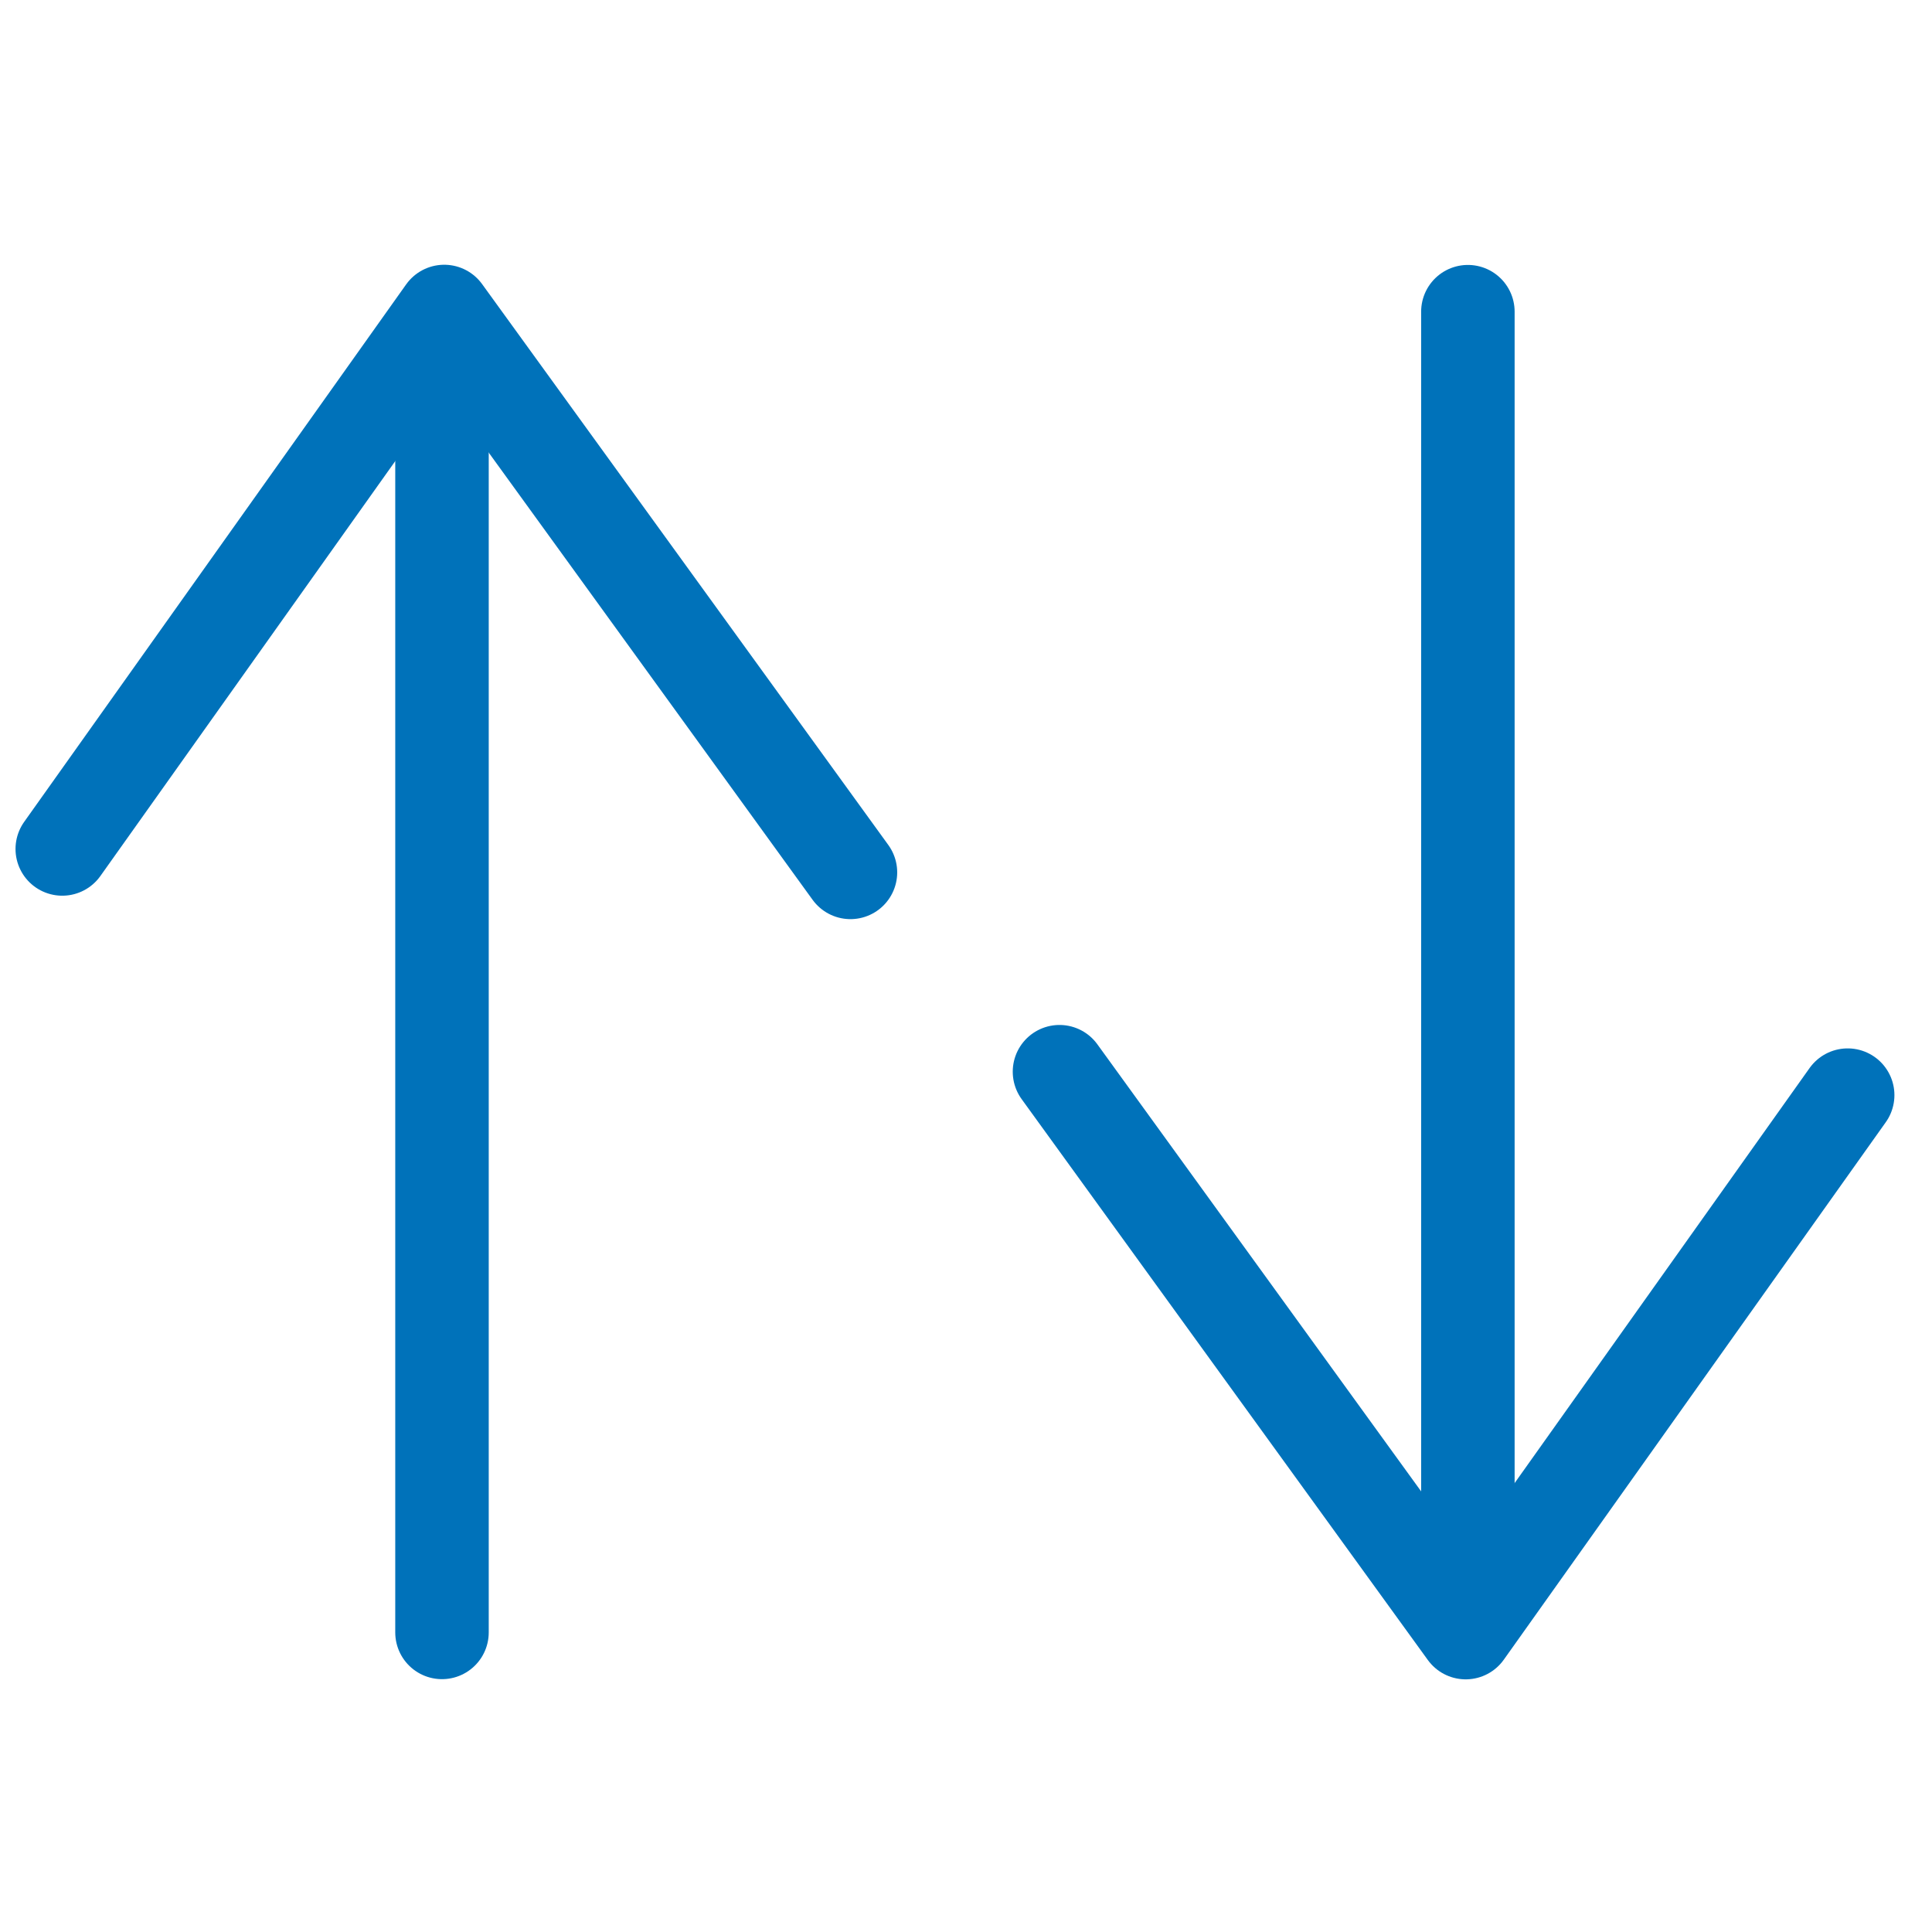 <svg xmlns="http://www.w3.org/2000/svg" xmlns:xlink="http://www.w3.org/1999/xlink" width="31" height="31" viewBox="0 0 31 31">
  <defs>
    <clipPath id="clip-path">
      <rect id="長方形_9680" data-name="長方形 9680" width="31" height="31" transform="translate(325 262)" fill="#fff" stroke="#707070" stroke-width="1" opacity="0.4"/>
    </clipPath>
  </defs>
  <g id="route_btn__Inversion" data-name="route_btn_ Inversion" transform="translate(-325 -262)" clip-path="url(#clip-path)">
    <g id="グループ_11480" data-name="グループ 11480" transform="translate(-2.061 3.301)">
      <path id="パス_10290" data-name="パス 10290" d="M12.647.376,6.518,9,0,0" transform="translate(340.707 272.697) rotate(180)" fill="none" stroke="#0072BA" stroke-linecap="round" stroke-linejoin="round" stroke-width="1.5"/>
      <line id="線_979" data-name="線 979" y2="19.608" transform="translate(334.153 265.284)" fill="none" stroke="#0072BA" stroke-linecap="round" stroke-width="1.5"/>
      <path id="パス_10291" data-name="パス 10291" d="M12.647.376,6.518,9,0,0" transform="translate(344.061 275.895)" fill="none" stroke="#0072BA" stroke-linecap="round" stroke-linejoin="round" stroke-width="1.5"/>
      <line id="線_980" data-name="線 980" y2="19.608" transform="translate(350.614 283.308) rotate(180)" fill="none" stroke="#0072BA" stroke-linecap="round" stroke-width="1.5"/>
    </g>
  </g>
</svg>
